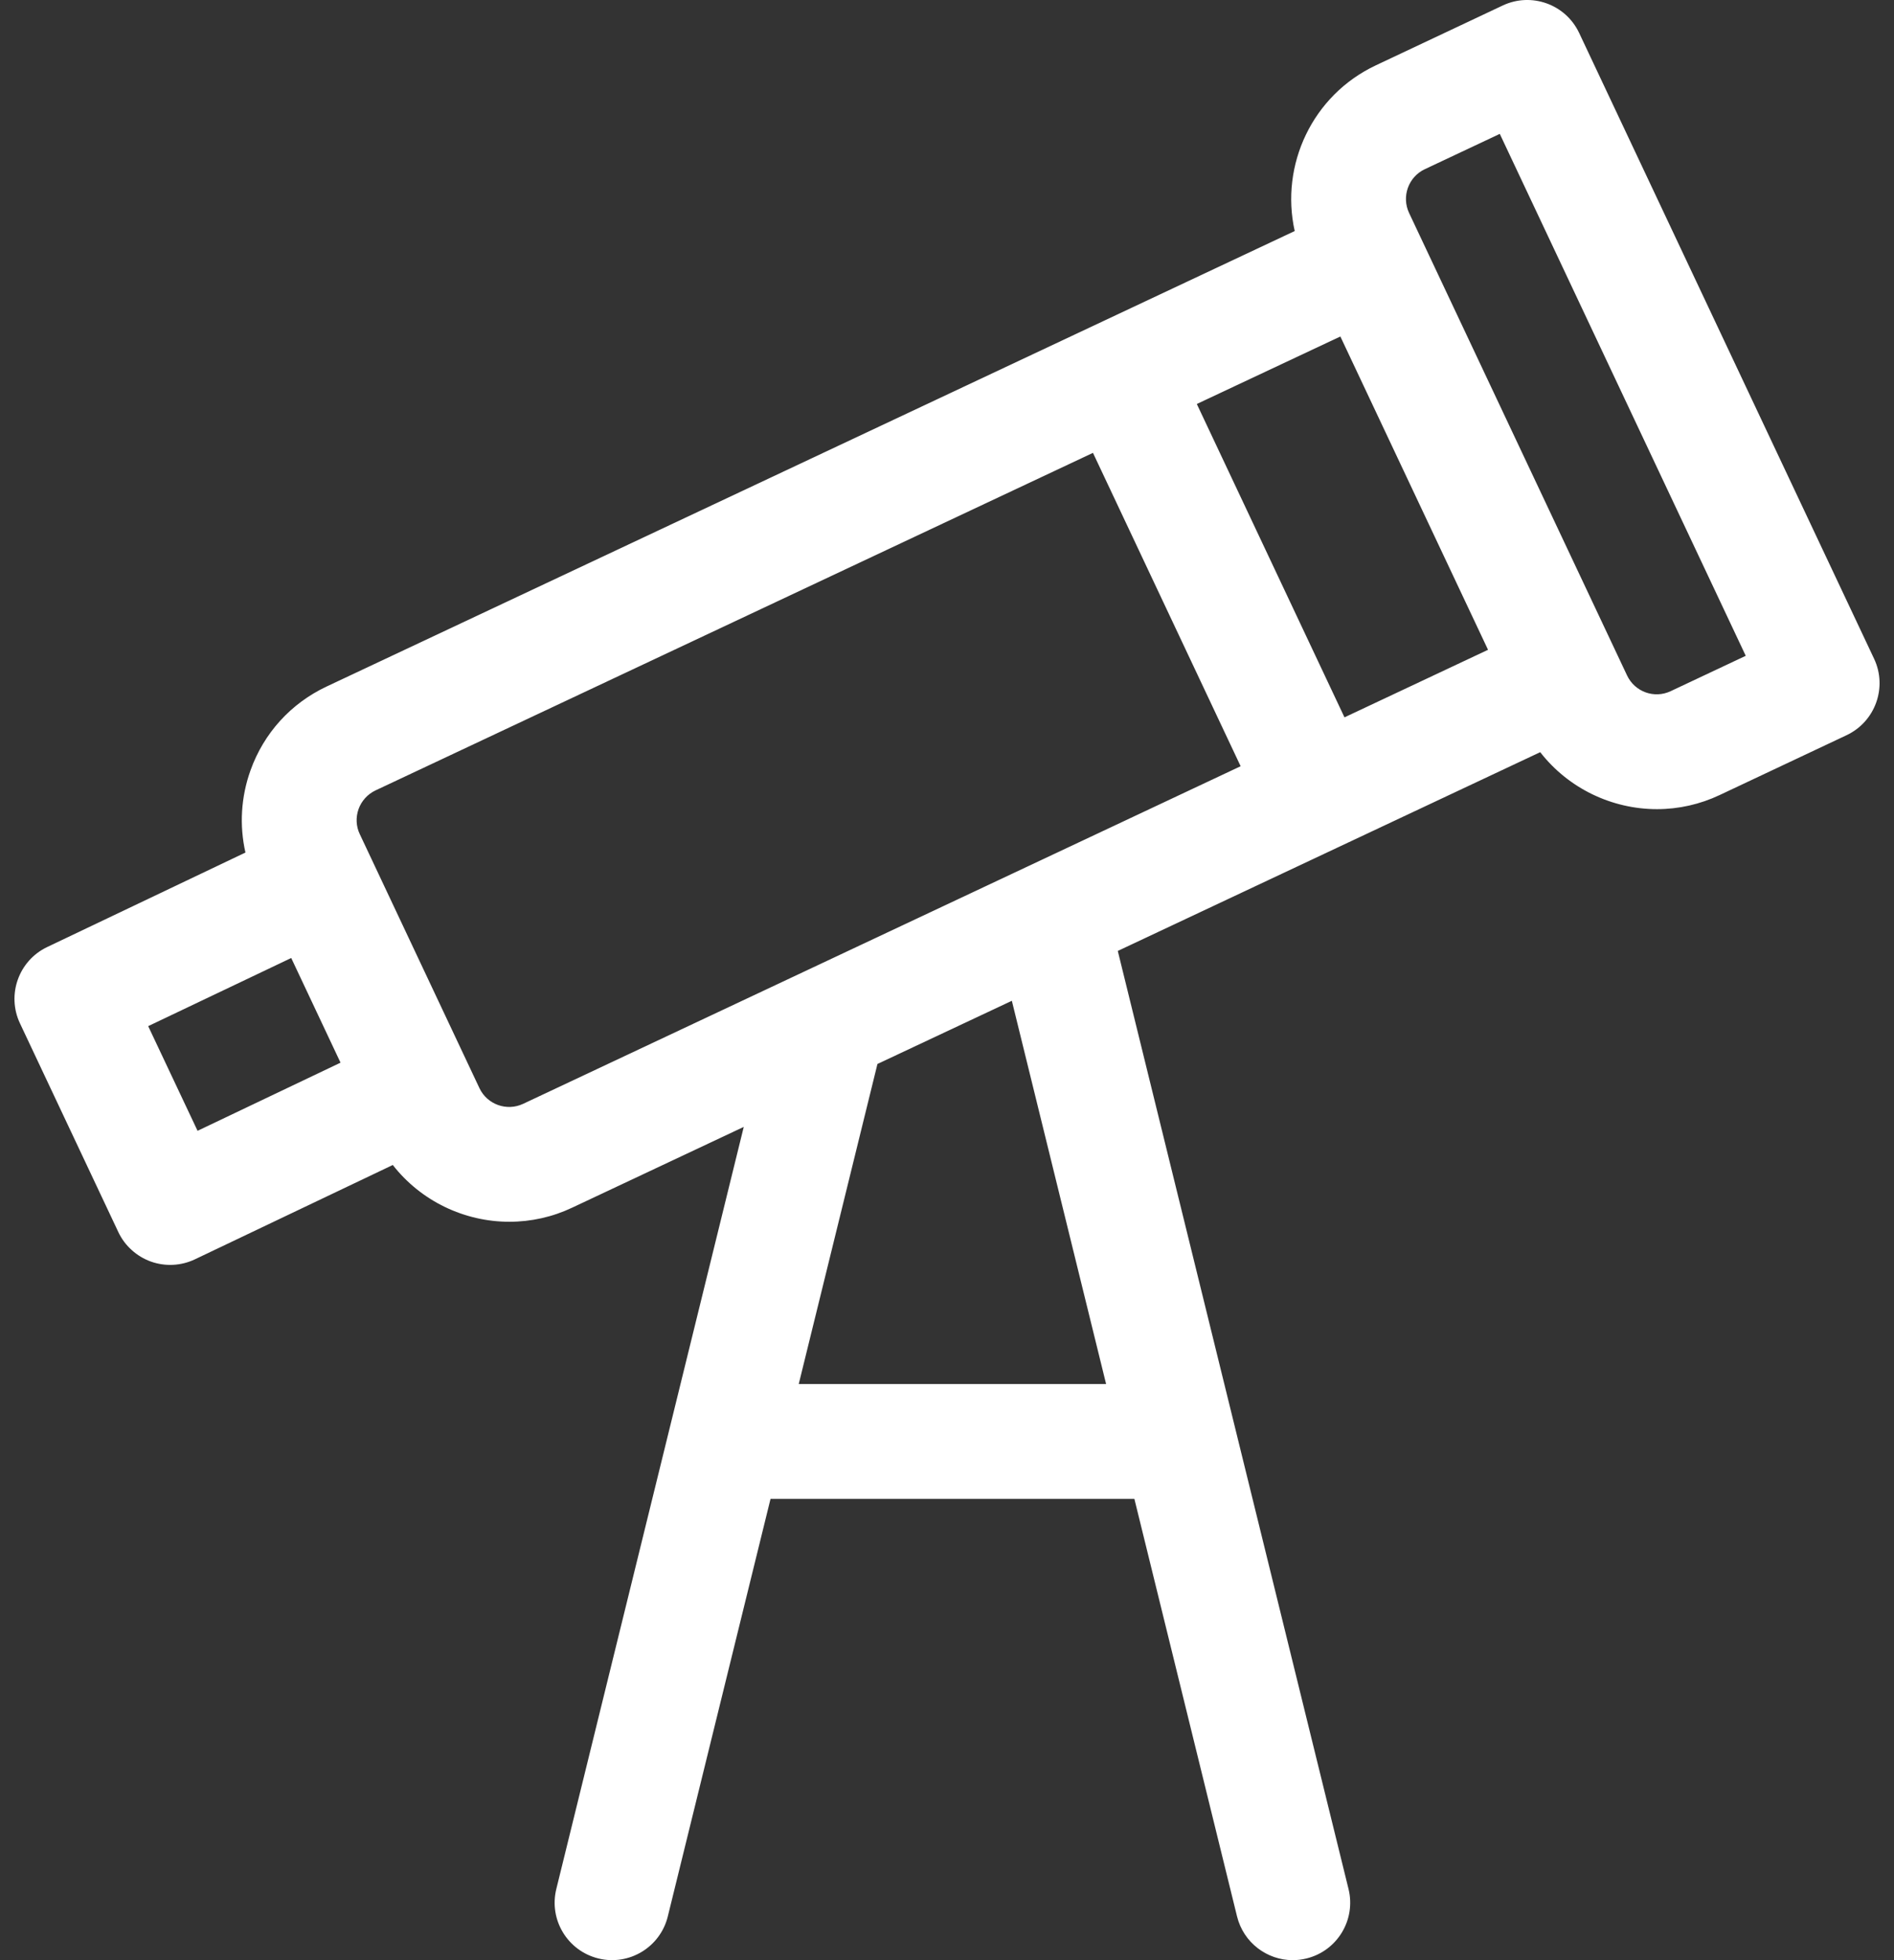 <svg width="29" height="30" viewBox="0 0 29 30" fill="none" xmlns="http://www.w3.org/2000/svg">
<rect x="0" y="0" width="29" height="30" fill="#333333" stroke="none"/>
<path d="M28.695 10.082L24.179 0.504C23.972 0.065 23.448 -0.123 23.009 0.084L21.066 1C20.092 1.459 19.599 2.527 19.824 3.536L4.999 10.508C4.453 10.766 4.04 11.22 3.836 11.789C3.689 12.199 3.664 12.633 3.758 13.048L0.723 14.494C0.286 14.702 0.099 15.225 0.306 15.663L1.811 18.855C1.86 18.96 1.93 19.054 2.016 19.131C2.101 19.209 2.202 19.269 2.31 19.308C2.419 19.347 2.535 19.364 2.651 19.358C2.766 19.352 2.879 19.324 2.984 19.274L6.014 17.83C6.447 18.384 7.112 18.699 7.799 18.699C8.131 18.699 8.459 18.626 8.759 18.484L11.388 17.247L8.518 28.911C8.402 29.382 8.69 29.858 9.162 29.974C9.633 30.09 10.109 29.802 10.225 29.331L11.798 22.94H17.369L18.941 29.331C19.04 29.732 19.399 30 19.794 30C19.865 30 19.936 29.991 20.005 29.974C20.476 29.858 20.764 29.382 20.648 28.911L17.115 14.554L23.583 11.512C24.016 12.068 24.682 12.384 25.371 12.384C25.703 12.384 26.031 12.31 26.331 12.168L28.274 11.252C28.713 11.045 28.902 10.521 28.695 10.082ZM8.01 16.894C7.759 17.012 7.459 16.904 7.341 16.654L5.509 12.767C5.48 12.707 5.464 12.642 5.461 12.576C5.458 12.511 5.468 12.445 5.49 12.383C5.512 12.321 5.547 12.264 5.591 12.215C5.635 12.166 5.688 12.127 5.748 12.098L16.735 6.931L18.996 11.727L8.01 16.894ZM22.784 9.945L20.586 10.979L18.325 6.183L20.523 5.15L22.784 9.945ZM3.025 17.307L2.269 15.705L4.459 14.662L5.214 16.264L3.025 17.307ZM16.936 21.182H12.23L13.435 16.284L15.493 15.317L16.936 21.182ZM25.581 10.578C25.331 10.697 25.031 10.589 24.913 10.338L21.575 3.259C21.457 3.008 21.565 2.708 21.815 2.59L22.964 2.049L26.73 10.037L25.581 10.578Z" fill="white"/>
</svg>
